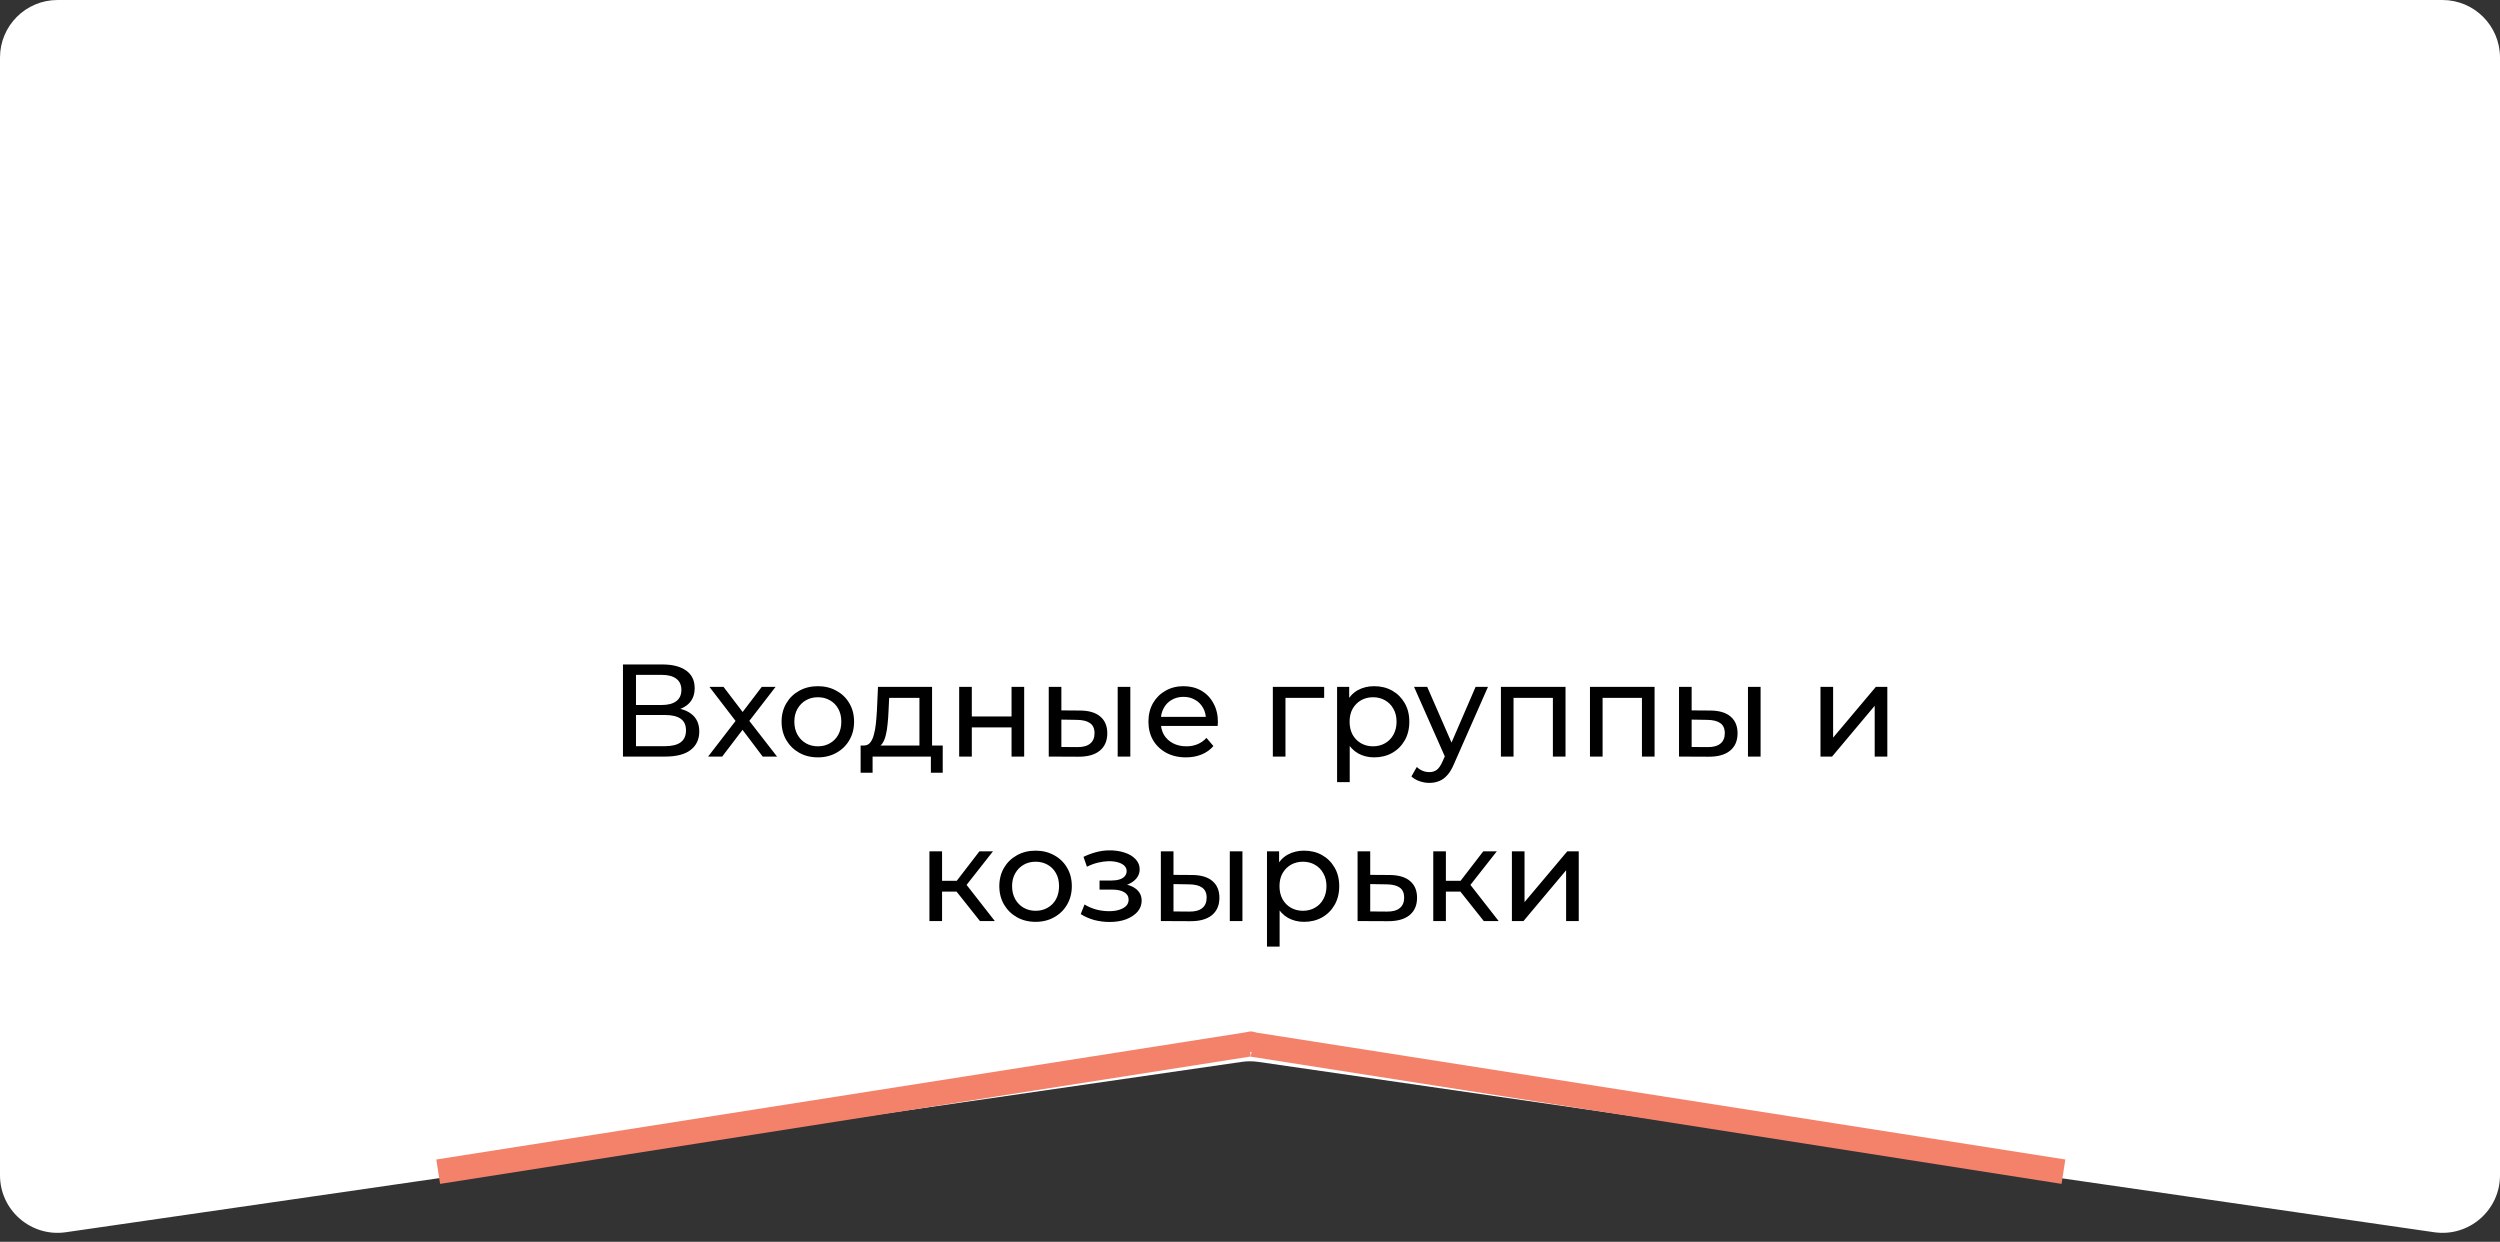 <?xml version="1.0" encoding="UTF-8"?> <svg xmlns="http://www.w3.org/2000/svg" width="304" height="151" viewBox="0 0 304 151" fill="none"><rect x="0" y="0" width="304" height="151" fill="#333333" stroke="none"/> <path d="M0 7C0 3.134 3.134 0 7 0H297C300.866 0 304 3.134 304 7V142.913C304 147.178 300.218 150.452 295.996 149.84L153.004 129.125C152.338 129.028 151.662 129.028 150.996 129.125L8.004 149.84C3.782 150.452 0 147.178 0 142.913V7Z" fill="white"></path> <line x1="53.284" y1="142.477" x2="151.867" y2="126.986" stroke="#F4826A" stroke-width="3"></line> <line y1="-1.5" x2="99.793" y2="-1.5" transform="matrix(-0.988 -0.155 -0.155 0.988 250.683 143.959)" stroke="#F4826A" stroke-width="3"></line> <circle cx="152.1" cy="126.67" r="1.25" fill="#F4826A"></circle> <path d="M75.752 92V80.8H80.568C81.784 80.8 82.739 81.045 83.432 81.536C84.125 82.027 84.472 82.741 84.472 83.68C84.472 84.597 84.141 85.301 83.48 85.792C82.819 86.272 81.949 86.512 80.872 86.512L81.16 86.032C82.408 86.032 83.362 86.283 84.024 86.784C84.696 87.275 85.032 87.995 85.032 88.944C85.032 89.904 84.68 90.656 83.976 91.2C83.282 91.733 82.248 92 80.872 92H75.752ZM77.336 90.736H80.84C81.693 90.736 82.333 90.581 82.76 90.272C83.197 89.952 83.416 89.467 83.416 88.816C83.416 88.165 83.197 87.691 82.76 87.392C82.333 87.093 81.693 86.944 80.84 86.944H77.336V90.736ZM77.336 85.728H80.456C81.234 85.728 81.826 85.573 82.232 85.264C82.648 84.955 82.856 84.501 82.856 83.904C82.856 83.296 82.648 82.837 82.232 82.528C81.826 82.219 81.234 82.064 80.456 82.064H77.336V85.728ZM86.105 92L89.753 87.264L89.737 88.048L86.265 83.52H87.977L90.633 87.008H89.977L92.633 83.52H94.313L90.793 88.08L90.809 87.264L94.489 92H92.745L89.945 88.288L90.569 88.384L87.817 92H86.105ZM99.456 92.096C98.603 92.096 97.845 91.909 97.184 91.536C96.523 91.163 96 90.651 95.616 90C95.232 89.339 95.04 88.592 95.04 87.76C95.04 86.917 95.232 86.171 95.616 85.52C96 84.869 96.523 84.363 97.184 84C97.845 83.627 98.603 83.44 99.456 83.44C100.299 83.44 101.051 83.627 101.712 84C102.384 84.363 102.907 84.869 103.28 85.52C103.664 86.16 103.856 86.907 103.856 87.76C103.856 88.603 103.664 89.349 103.28 90C102.907 90.651 102.384 91.163 101.712 91.536C101.051 91.909 100.299 92.096 99.456 92.096ZM99.456 90.752C100 90.752 100.485 90.629 100.912 90.384C101.349 90.139 101.691 89.792 101.936 89.344C102.181 88.885 102.304 88.357 102.304 87.76C102.304 87.152 102.181 86.629 101.936 86.192C101.691 85.744 101.349 85.397 100.912 85.152C100.485 84.907 100 84.784 99.456 84.784C98.912 84.784 98.427 84.907 98 85.152C97.573 85.397 97.232 85.744 96.976 86.192C96.72 86.629 96.592 87.152 96.592 87.76C96.592 88.357 96.72 88.885 96.976 89.344C97.232 89.792 97.573 90.139 98 90.384C98.427 90.629 98.912 90.752 99.456 90.752ZM111.803 91.28V84.864H108.123L108.043 86.496C108.022 87.029 107.985 87.547 107.931 88.048C107.889 88.539 107.814 88.992 107.707 89.408C107.611 89.824 107.467 90.165 107.275 90.432C107.083 90.699 106.827 90.864 106.507 90.928L104.987 90.656C105.318 90.667 105.585 90.56 105.787 90.336C105.99 90.101 106.145 89.781 106.251 89.376C106.369 88.971 106.454 88.512 106.507 88C106.561 87.477 106.603 86.939 106.635 86.384L106.763 83.52H113.339V91.28H111.803ZM104.651 93.968V90.656H114.635V93.968H113.195V92H106.107V93.968H104.651ZM116.636 92V83.52H118.172V87.12H123.004V83.52H124.54V92H123.004V88.448H118.172V92H116.636ZM135.911 92V83.52H137.447V92H135.911ZM131.351 86.4C132.428 86.411 133.244 86.656 133.799 87.136C134.364 87.616 134.647 88.293 134.647 89.168C134.647 90.085 134.338 90.795 133.719 91.296C133.111 91.787 132.236 92.027 131.095 92.016L127.527 92V83.52H129.063V86.384L131.351 86.4ZM130.983 90.848C131.666 90.859 132.188 90.72 132.551 90.432C132.914 90.144 133.095 89.717 133.095 89.152C133.095 88.597 132.914 88.192 132.551 87.936C132.199 87.68 131.676 87.547 130.983 87.536L129.063 87.504V90.832L130.983 90.848ZM144.209 92.096C143.303 92.096 142.503 91.909 141.809 91.536C141.127 91.163 140.593 90.651 140.209 90C139.836 89.349 139.649 88.603 139.649 87.76C139.649 86.917 139.831 86.171 140.193 85.52C140.567 84.869 141.073 84.363 141.713 84C142.364 83.627 143.095 83.44 143.905 83.44C144.727 83.44 145.452 83.621 146.081 83.984C146.711 84.347 147.201 84.859 147.553 85.52C147.916 86.171 148.097 86.933 148.097 87.808C148.097 87.872 148.092 87.947 148.081 88.032C148.081 88.117 148.076 88.197 148.065 88.272H140.849V87.168H147.265L146.641 87.552C146.652 87.008 146.54 86.523 146.305 86.096C146.071 85.669 145.745 85.339 145.329 85.104C144.924 84.859 144.449 84.736 143.905 84.736C143.372 84.736 142.897 84.859 142.481 85.104C142.065 85.339 141.74 85.675 141.505 86.112C141.271 86.539 141.153 87.029 141.153 87.584V87.84C141.153 88.405 141.281 88.912 141.537 89.36C141.804 89.797 142.172 90.139 142.641 90.384C143.111 90.629 143.649 90.752 144.257 90.752C144.759 90.752 145.212 90.667 145.617 90.496C146.033 90.325 146.396 90.069 146.705 89.728L147.553 90.72C147.169 91.168 146.689 91.509 146.113 91.744C145.548 91.979 144.913 92.096 144.209 92.096ZM154.777 92V83.52H161.017V84.864H155.945L156.313 84.512V92H154.777ZM167.086 92.096C166.382 92.096 165.736 91.936 165.15 91.616C164.574 91.285 164.11 90.8 163.758 90.16C163.416 89.52 163.246 88.72 163.246 87.76C163.246 86.8 163.411 86 163.742 85.36C164.083 84.72 164.542 84.24 165.118 83.92C165.704 83.6 166.36 83.44 167.086 83.44C167.918 83.44 168.654 83.621 169.294 83.984C169.934 84.347 170.44 84.853 170.814 85.504C171.187 86.144 171.374 86.896 171.374 87.76C171.374 88.624 171.187 89.381 170.814 90.032C170.44 90.683 169.934 91.189 169.294 91.552C168.654 91.915 167.918 92.096 167.086 92.096ZM162.59 95.104V83.52H164.062V85.808L163.966 87.776L164.126 89.744V95.104H162.59ZM166.958 90.752C167.502 90.752 167.987 90.629 168.414 90.384C168.851 90.139 169.192 89.792 169.438 89.344C169.694 88.885 169.822 88.357 169.822 87.76C169.822 87.152 169.694 86.629 169.438 86.192C169.192 85.744 168.851 85.397 168.414 85.152C167.987 84.907 167.502 84.784 166.958 84.784C166.424 84.784 165.939 84.907 165.502 85.152C165.075 85.397 164.734 85.744 164.478 86.192C164.232 86.629 164.11 87.152 164.11 87.76C164.11 88.357 164.232 88.885 164.478 89.344C164.734 89.792 165.075 90.139 165.502 90.384C165.939 90.629 166.424 90.752 166.958 90.752ZM173.803 95.2C173.397 95.2 173.003 95.131 172.619 94.992C172.235 94.864 171.904 94.672 171.627 94.416L172.283 93.264C172.496 93.467 172.731 93.621 172.987 93.728C173.243 93.835 173.515 93.888 173.803 93.888C174.176 93.888 174.485 93.792 174.731 93.6C174.976 93.408 175.205 93.067 175.419 92.576L175.947 91.408L176.107 91.216L179.435 83.52H180.939L176.827 92.848C176.581 93.445 176.304 93.915 175.995 94.256C175.696 94.597 175.365 94.837 175.003 94.976C174.64 95.125 174.24 95.2 173.803 95.2ZM175.819 92.272L171.947 83.52H173.547L176.843 91.072L175.819 92.272ZM182.511 92V83.52H190.367V92H188.831V84.48L189.199 84.864H183.679L184.047 84.48V92H182.511ZM193.34 92V83.52H201.196V92H199.66V84.48L200.028 84.864H194.508L194.876 84.48V92H193.34ZM212.552 92V83.52H214.088V92H212.552ZM207.992 86.4C209.069 86.411 209.885 86.656 210.44 87.136C211.005 87.616 211.288 88.293 211.288 89.168C211.288 90.085 210.978 90.795 210.36 91.296C209.752 91.787 208.877 92.027 207.736 92.016L204.168 92V83.52H205.704V86.384L207.992 86.4ZM207.624 90.848C208.306 90.859 208.829 90.72 209.192 90.432C209.554 90.144 209.736 89.717 209.736 89.152C209.736 88.597 209.554 88.192 209.192 87.936C208.84 87.68 208.317 87.547 207.624 87.536L205.704 87.504V90.832L207.624 90.848ZM221.371 92V83.52H222.907V89.696L228.107 83.52H229.499V92H227.963V85.824L222.779 92H221.371ZM119.163 112L115.883 107.872L117.147 107.104L120.971 112H119.163ZM113.019 112V103.52H114.555V112H113.019ZM114.091 108.416V107.104H116.891V108.416H114.091ZM117.275 107.936L115.851 107.744L119.099 103.52H120.747L117.275 107.936ZM125.933 112.096C125.079 112.096 124.322 111.909 123.661 111.536C122.999 111.163 122.477 110.651 122.093 110C121.709 109.339 121.517 108.592 121.517 107.76C121.517 106.917 121.709 106.171 122.093 105.52C122.477 104.869 122.999 104.363 123.661 104C124.322 103.627 125.079 103.44 125.933 103.44C126.775 103.44 127.527 103.627 128.189 104C128.861 104.363 129.383 104.869 129.757 105.52C130.141 106.16 130.333 106.907 130.333 107.76C130.333 108.603 130.141 109.349 129.757 110C129.383 110.651 128.861 111.163 128.189 111.536C127.527 111.909 126.775 112.096 125.933 112.096ZM125.933 110.752C126.477 110.752 126.962 110.629 127.389 110.384C127.826 110.139 128.167 109.792 128.413 109.344C128.658 108.885 128.781 108.357 128.781 107.76C128.781 107.152 128.658 106.629 128.413 106.192C128.167 105.744 127.826 105.397 127.389 105.152C126.962 104.907 126.477 104.784 125.933 104.784C125.389 104.784 124.903 104.907 124.477 105.152C124.05 105.397 123.709 105.744 123.453 106.192C123.197 106.629 123.069 107.152 123.069 107.76C123.069 108.357 123.197 108.885 123.453 109.344C123.709 109.792 124.05 110.139 124.477 110.384C124.903 110.629 125.389 110.752 125.933 110.752ZM134.937 112.112C135.683 112.112 136.345 112.005 136.921 111.792C137.507 111.568 137.971 111.264 138.313 110.88C138.654 110.485 138.825 110.032 138.825 109.52C138.825 108.88 138.553 108.373 138.009 108C137.465 107.627 136.718 107.44 135.769 107.44L135.705 107.808C136.259 107.808 136.75 107.717 137.177 107.536C137.603 107.355 137.945 107.109 138.201 106.8C138.457 106.48 138.585 106.117 138.585 105.712C138.585 105.232 138.414 104.816 138.073 104.464C137.742 104.112 137.289 103.845 136.713 103.664C136.137 103.472 135.481 103.387 134.745 103.408C134.254 103.419 133.758 103.493 133.257 103.632C132.766 103.76 132.265 103.947 131.753 104.192L132.169 105.392C132.627 105.168 133.075 105.003 133.513 104.896C133.961 104.789 134.398 104.731 134.825 104.72C135.262 104.72 135.641 104.768 135.961 104.864C136.291 104.96 136.547 105.099 136.729 105.28C136.91 105.461 137.001 105.68 137.001 105.936C137.001 106.171 136.921 106.379 136.761 106.56C136.611 106.731 136.398 106.859 136.121 106.944C135.843 107.029 135.518 107.072 135.145 107.072H133.705V108.176H135.241C135.87 108.176 136.361 108.283 136.713 108.496C137.065 108.709 137.241 109.013 137.241 109.408C137.241 109.685 137.145 109.931 136.953 110.144C136.761 110.347 136.483 110.507 136.121 110.624C135.769 110.741 135.347 110.8 134.857 110.8C134.323 110.8 133.795 110.731 133.273 110.592C132.75 110.443 132.286 110.24 131.881 109.984L131.417 111.152C131.897 111.461 132.441 111.701 133.049 111.872C133.667 112.032 134.297 112.112 134.937 112.112ZM149.544 112V103.52H151.08V112H149.544ZM144.984 106.4C146.061 106.411 146.877 106.656 147.432 107.136C147.997 107.616 148.28 108.293 148.28 109.168C148.28 110.085 147.971 110.795 147.352 111.296C146.744 111.787 145.869 112.027 144.728 112.016L141.16 112V103.52H142.696V106.384L144.984 106.4ZM144.616 110.848C145.299 110.859 145.821 110.72 146.184 110.432C146.547 110.144 146.728 109.717 146.728 109.152C146.728 108.597 146.547 108.192 146.184 107.936C145.832 107.68 145.309 107.547 144.616 107.536L142.696 107.504V110.832L144.616 110.848ZM158.562 112.096C157.858 112.096 157.213 111.936 156.626 111.616C156.05 111.285 155.586 110.8 155.234 110.16C154.893 109.52 154.722 108.72 154.722 107.76C154.722 106.8 154.887 106 155.218 105.36C155.559 104.72 156.018 104.24 156.594 103.92C157.181 103.6 157.837 103.44 158.562 103.44C159.394 103.44 160.13 103.621 160.77 103.984C161.41 104.347 161.917 104.853 162.29 105.504C162.663 106.144 162.85 106.896 162.85 107.76C162.85 108.624 162.663 109.381 162.29 110.032C161.917 110.683 161.41 111.189 160.77 111.552C160.13 111.915 159.394 112.096 158.562 112.096ZM154.066 115.104V103.52H155.538V105.808L155.442 107.776L155.602 109.744V115.104H154.066ZM158.434 110.752C158.978 110.752 159.463 110.629 159.89 110.384C160.327 110.139 160.669 109.792 160.914 109.344C161.17 108.885 161.298 108.357 161.298 107.76C161.298 107.152 161.17 106.629 160.914 106.192C160.669 105.744 160.327 105.397 159.89 105.152C159.463 104.907 158.978 104.784 158.434 104.784C157.901 104.784 157.415 104.907 156.978 105.152C156.551 105.397 156.21 105.744 155.954 106.192C155.709 106.629 155.586 107.152 155.586 107.76C155.586 108.357 155.709 108.885 155.954 109.344C156.21 109.792 156.551 110.139 156.978 110.384C157.415 110.629 157.901 110.752 158.434 110.752ZM169.002 106.4C170.079 106.411 170.9 106.656 171.466 107.136C172.031 107.616 172.314 108.293 172.314 109.168C172.314 110.085 172.004 110.795 171.386 111.296C170.767 111.787 169.892 112.027 168.762 112.016L165.082 112V103.52H166.618V106.384L169.002 106.4ZM168.634 110.848C169.327 110.859 169.85 110.72 170.202 110.432C170.564 110.144 170.746 109.717 170.746 109.152C170.746 108.597 170.57 108.192 170.218 107.936C169.866 107.68 169.338 107.547 168.634 107.536L166.618 107.504V110.832L168.634 110.848ZM180.429 112L177.149 107.872L178.413 107.104L182.237 112H180.429ZM174.285 112V103.52H175.821V112H174.285ZM175.357 108.416V107.104H178.157V108.416H175.357ZM178.541 107.936L177.117 107.744L180.365 103.52H182.013L178.541 107.936ZM183.847 112V103.52H185.383V109.696L190.583 103.52H191.975V112H190.439V105.824L185.255 112H183.847Z" fill="black"></path> </svg> 